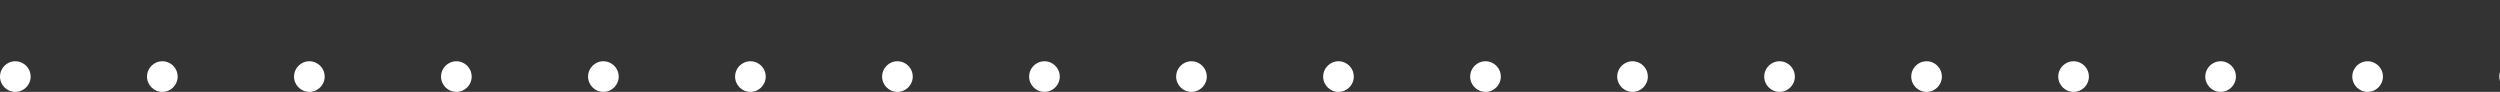 <svg xmlns="http://www.w3.org/2000/svg" xmlns:xlink="http://www.w3.org/1999/xlink" width="408.111" height="15" viewBox="0 0 408.111 15">
  <rect x="0" y="0" width="408.111" height="15" fill="#333333" stroke="none"/>
  <defs>
    <clipPath id="clip-path">
      <rect width="408.111" height="15" fill="none"/>
    </clipPath>
  </defs>
  <g id="Repeat_Grid_28" data-name="Repeat Grid 28" clip-path="url(#clip-path)">
    <g transform="translate(-695 -1008)">
      <circle id="Ellipse_1" data-name="Ellipse 1" cx="2.5" cy="2.5" r="2.5" transform="translate(695 1018)" fill="#fff"/>
    </g>
    <g transform="translate(-671 -1008)">
      <circle id="Ellipse_1-2" data-name="Ellipse 1" cx="2.5" cy="2.5" r="2.5" transform="translate(695 1018)" fill="#fff"/>
    </g>
    <g transform="translate(-647 -1008)">
      <circle id="Ellipse_1-3" data-name="Ellipse 1" cx="2.5" cy="2.5" r="2.5" transform="translate(695 1018)" fill="#fff"/>
    </g>
    <g transform="translate(-623 -1008)">
      <circle id="Ellipse_1-4" data-name="Ellipse 1" cx="2.5" cy="2.5" r="2.5" transform="translate(695 1018)" fill="#fff"/>
    </g>
    <g transform="translate(-599 -1008)">
      <circle id="Ellipse_1-5" data-name="Ellipse 1" cx="2.5" cy="2.5" r="2.5" transform="translate(695 1018)" fill="#fff"/>
    </g>
    <g transform="translate(-575 -1008)">
      <circle id="Ellipse_1-6" data-name="Ellipse 1" cx="2.5" cy="2.5" r="2.5" transform="translate(695 1018)" fill="#fff"/>
    </g>
    <g transform="translate(-551 -1008)">
      <circle id="Ellipse_1-7" data-name="Ellipse 1" cx="2.5" cy="2.5" r="2.5" transform="translate(695 1018)" fill="#fff"/>
    </g>
    <g transform="translate(-527 -1008)">
      <circle id="Ellipse_1-8" data-name="Ellipse 1" cx="2.5" cy="2.5" r="2.5" transform="translate(695 1018)" fill="#fff"/>
    </g>
    <g transform="translate(-503 -1008)">
      <circle id="Ellipse_1-9" data-name="Ellipse 1" cx="2.5" cy="2.5" r="2.5" transform="translate(695 1018)" fill="#fff"/>
    </g>
    <g transform="translate(-479 -1008)">
      <circle id="Ellipse_1-10" data-name="Ellipse 1" cx="2.5" cy="2.5" r="2.5" transform="translate(695 1018)" fill="#fff"/>
    </g>
    <g transform="translate(-455 -1008)">
      <circle id="Ellipse_1-11" data-name="Ellipse 1" cx="2.5" cy="2.5" r="2.5" transform="translate(695 1018)" fill="#fff"/>
    </g>
    <g transform="translate(-431 -1008)">
      <circle id="Ellipse_1-12" data-name="Ellipse 1" cx="2.5" cy="2.5" r="2.5" transform="translate(695 1018)" fill="#fff"/>
    </g>
    <g transform="translate(-407 -1008)">
      <circle id="Ellipse_1-13" data-name="Ellipse 1" cx="2.5" cy="2.5" r="2.5" transform="translate(695 1018)" fill="#fff"/>
    </g>
    <g transform="translate(-383 -1008)">
      <circle id="Ellipse_1-14" data-name="Ellipse 1" cx="2.5" cy="2.5" r="2.5" transform="translate(695 1018)" fill="#fff"/>
    </g>
    <g transform="translate(-359 -1008)">
      <circle id="Ellipse_1-15" data-name="Ellipse 1" cx="2.5" cy="2.5" r="2.5" transform="translate(695 1018)" fill="#fff"/>
    </g>
    <g transform="translate(-335 -1008)">
      <circle id="Ellipse_1-16" data-name="Ellipse 1" cx="2.5" cy="2.5" r="2.5" transform="translate(695 1018)" fill="#fff"/>
    </g>
    <g transform="translate(-311 -1008)">
      <circle id="Ellipse_1-17" data-name="Ellipse 1" cx="2.5" cy="2.5" r="2.5" transform="translate(695 1018)" fill="#fff"/>
    </g>
    <g transform="translate(-287 -1008)">
      <circle id="Ellipse_1-18" data-name="Ellipse 1" cx="2.5" cy="2.5" r="2.5" transform="translate(695 1018)" fill="#fff"/>
    </g>
  </g>
</svg>
